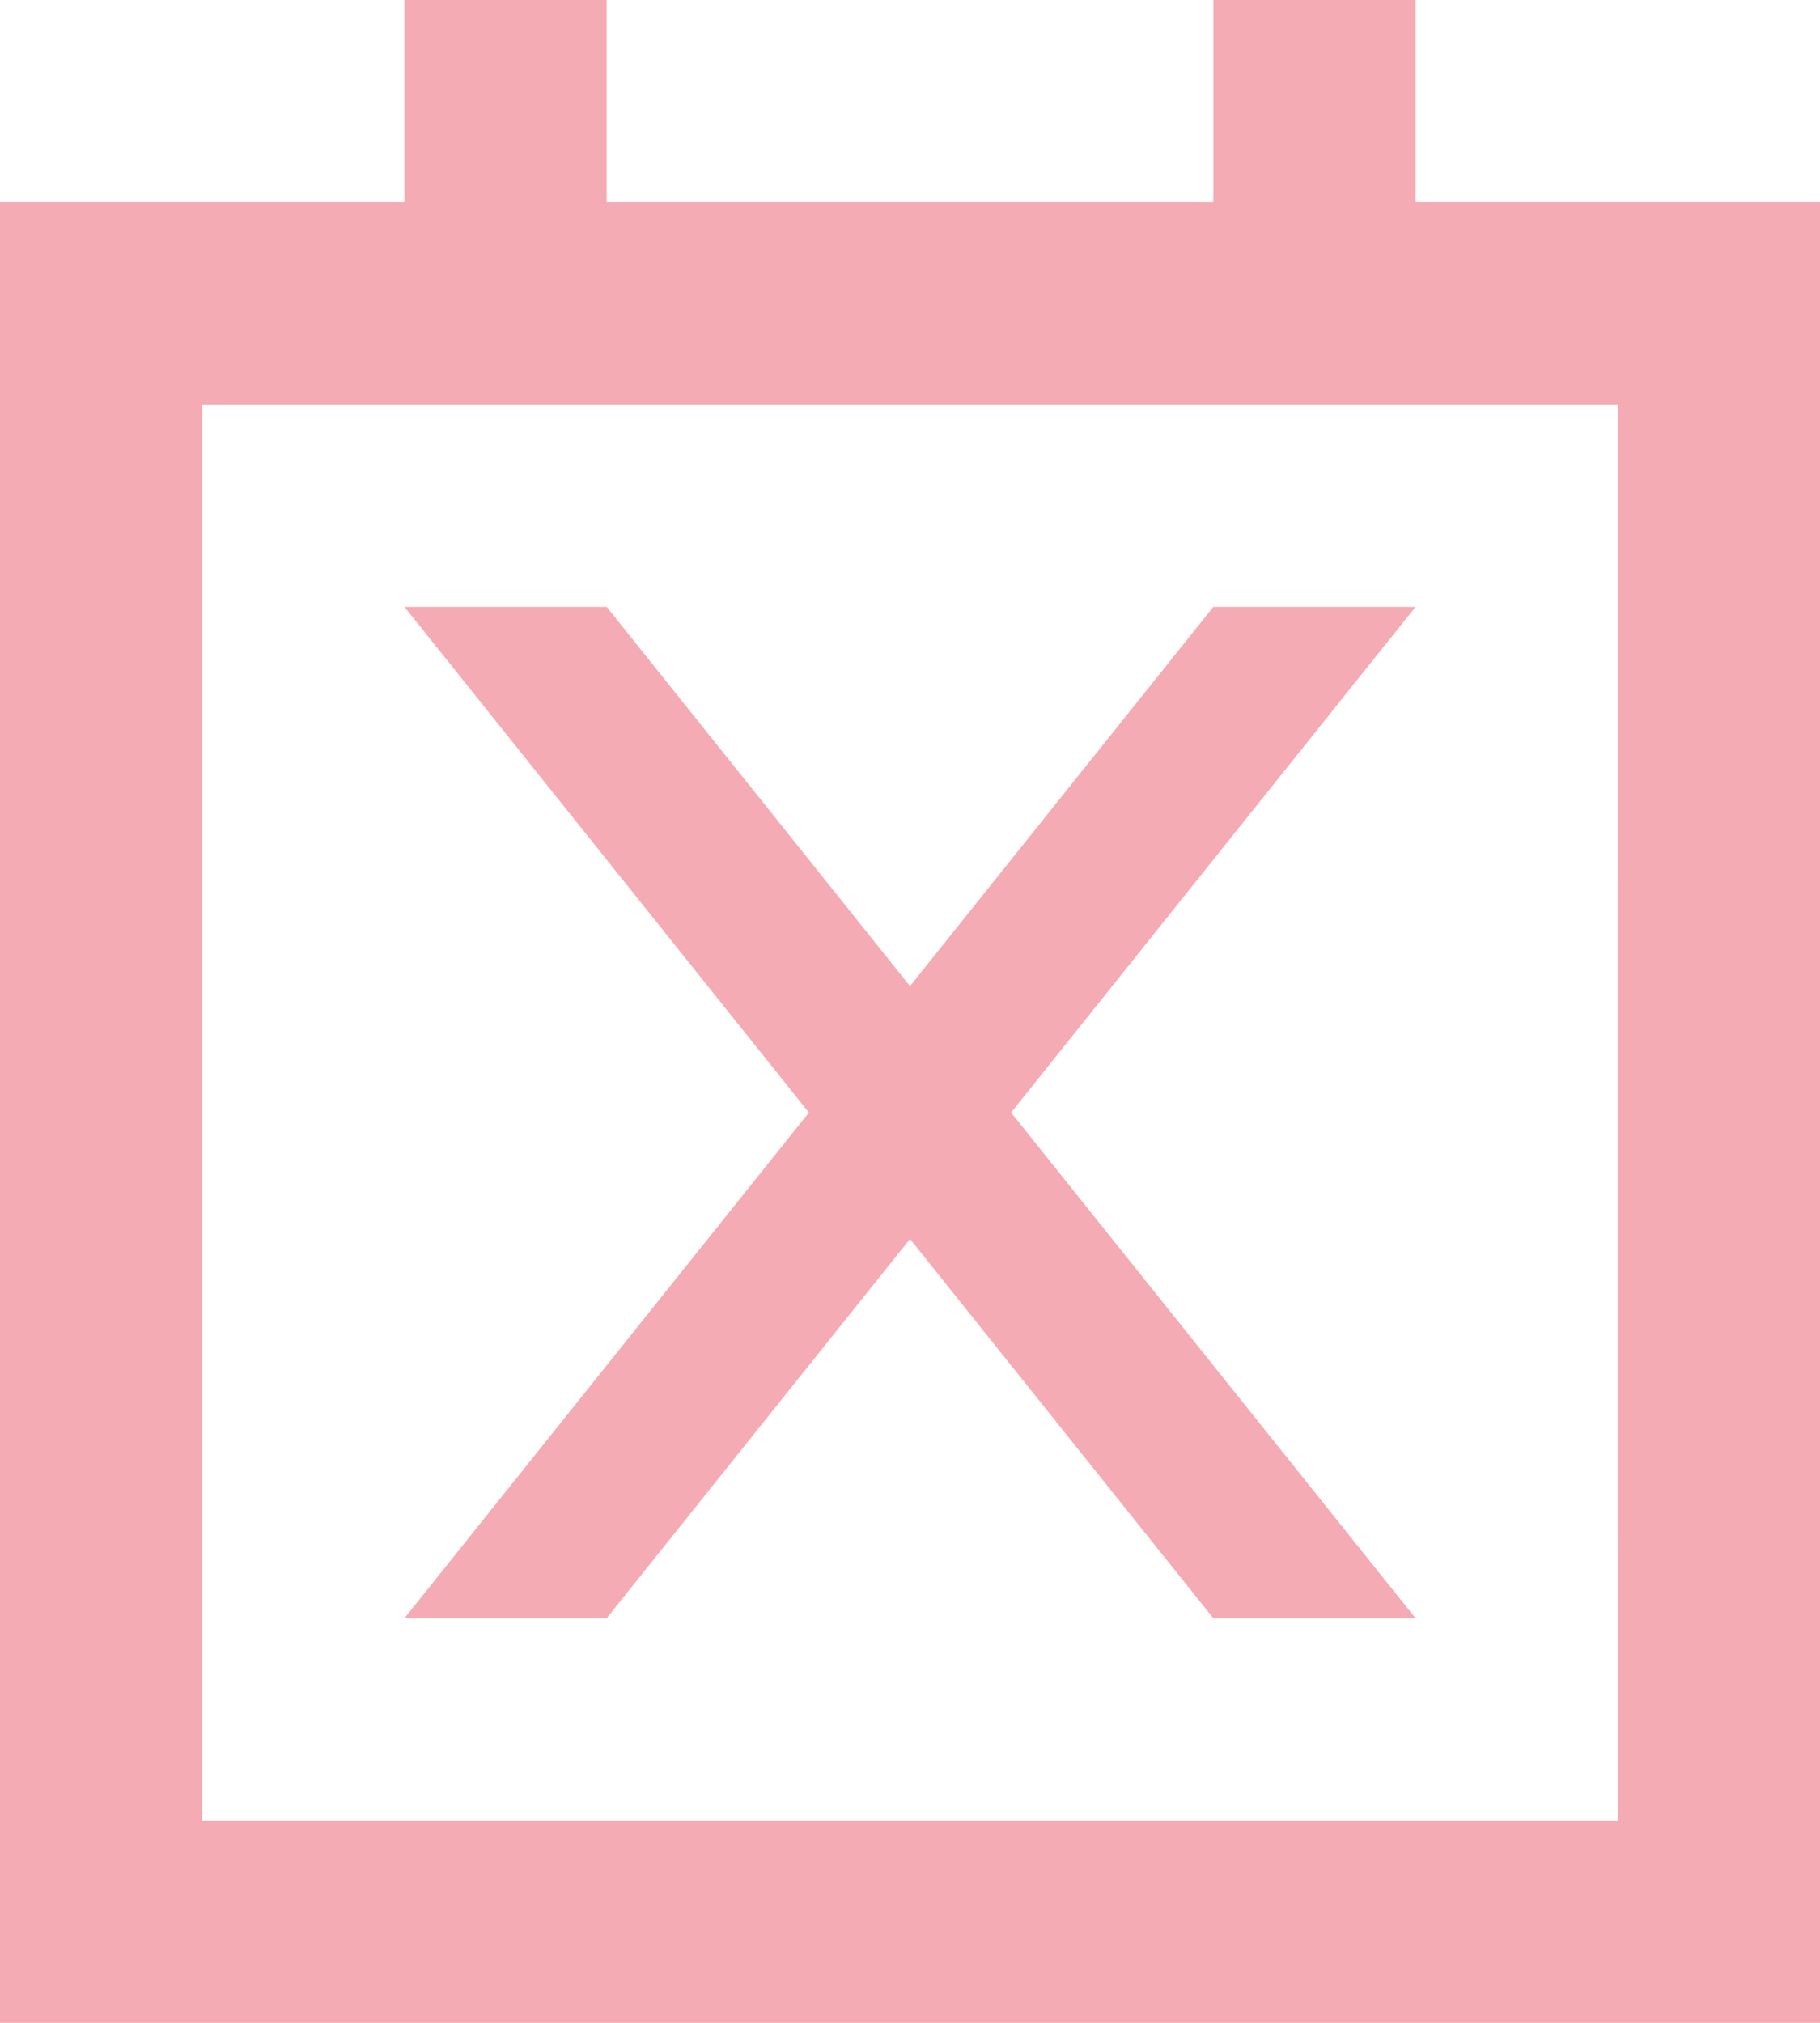 <svg id="Warstwa_1" data-name="Warstwa 1" xmlns="http://www.w3.org/2000/svg" viewBox="0 0 43.638 48.487">
  <defs>
    <style>
      .cls-1 {
        fill: #f5abb3;
      }
    </style>
  </defs>
  <title>icon</title>
  <g>
    <path class="cls-1" d="M33.941,4.849V0H29.092V4.849H14.546V0H9.697V4.849H0V48.487H43.638V4.849Zm4.849,38.789H4.849V9.697H38.789Z"/>
    <polygon class="cls-1" points="29.092 14.546 21.819 23.637 14.546 14.546 9.697 14.546 19.395 26.668 9.697 38.789 14.546 38.789 21.819 29.698 29.092 38.789 33.941 38.789 24.243 26.668 33.941 14.546 29.092 14.546"/>
  </g>
</svg>
